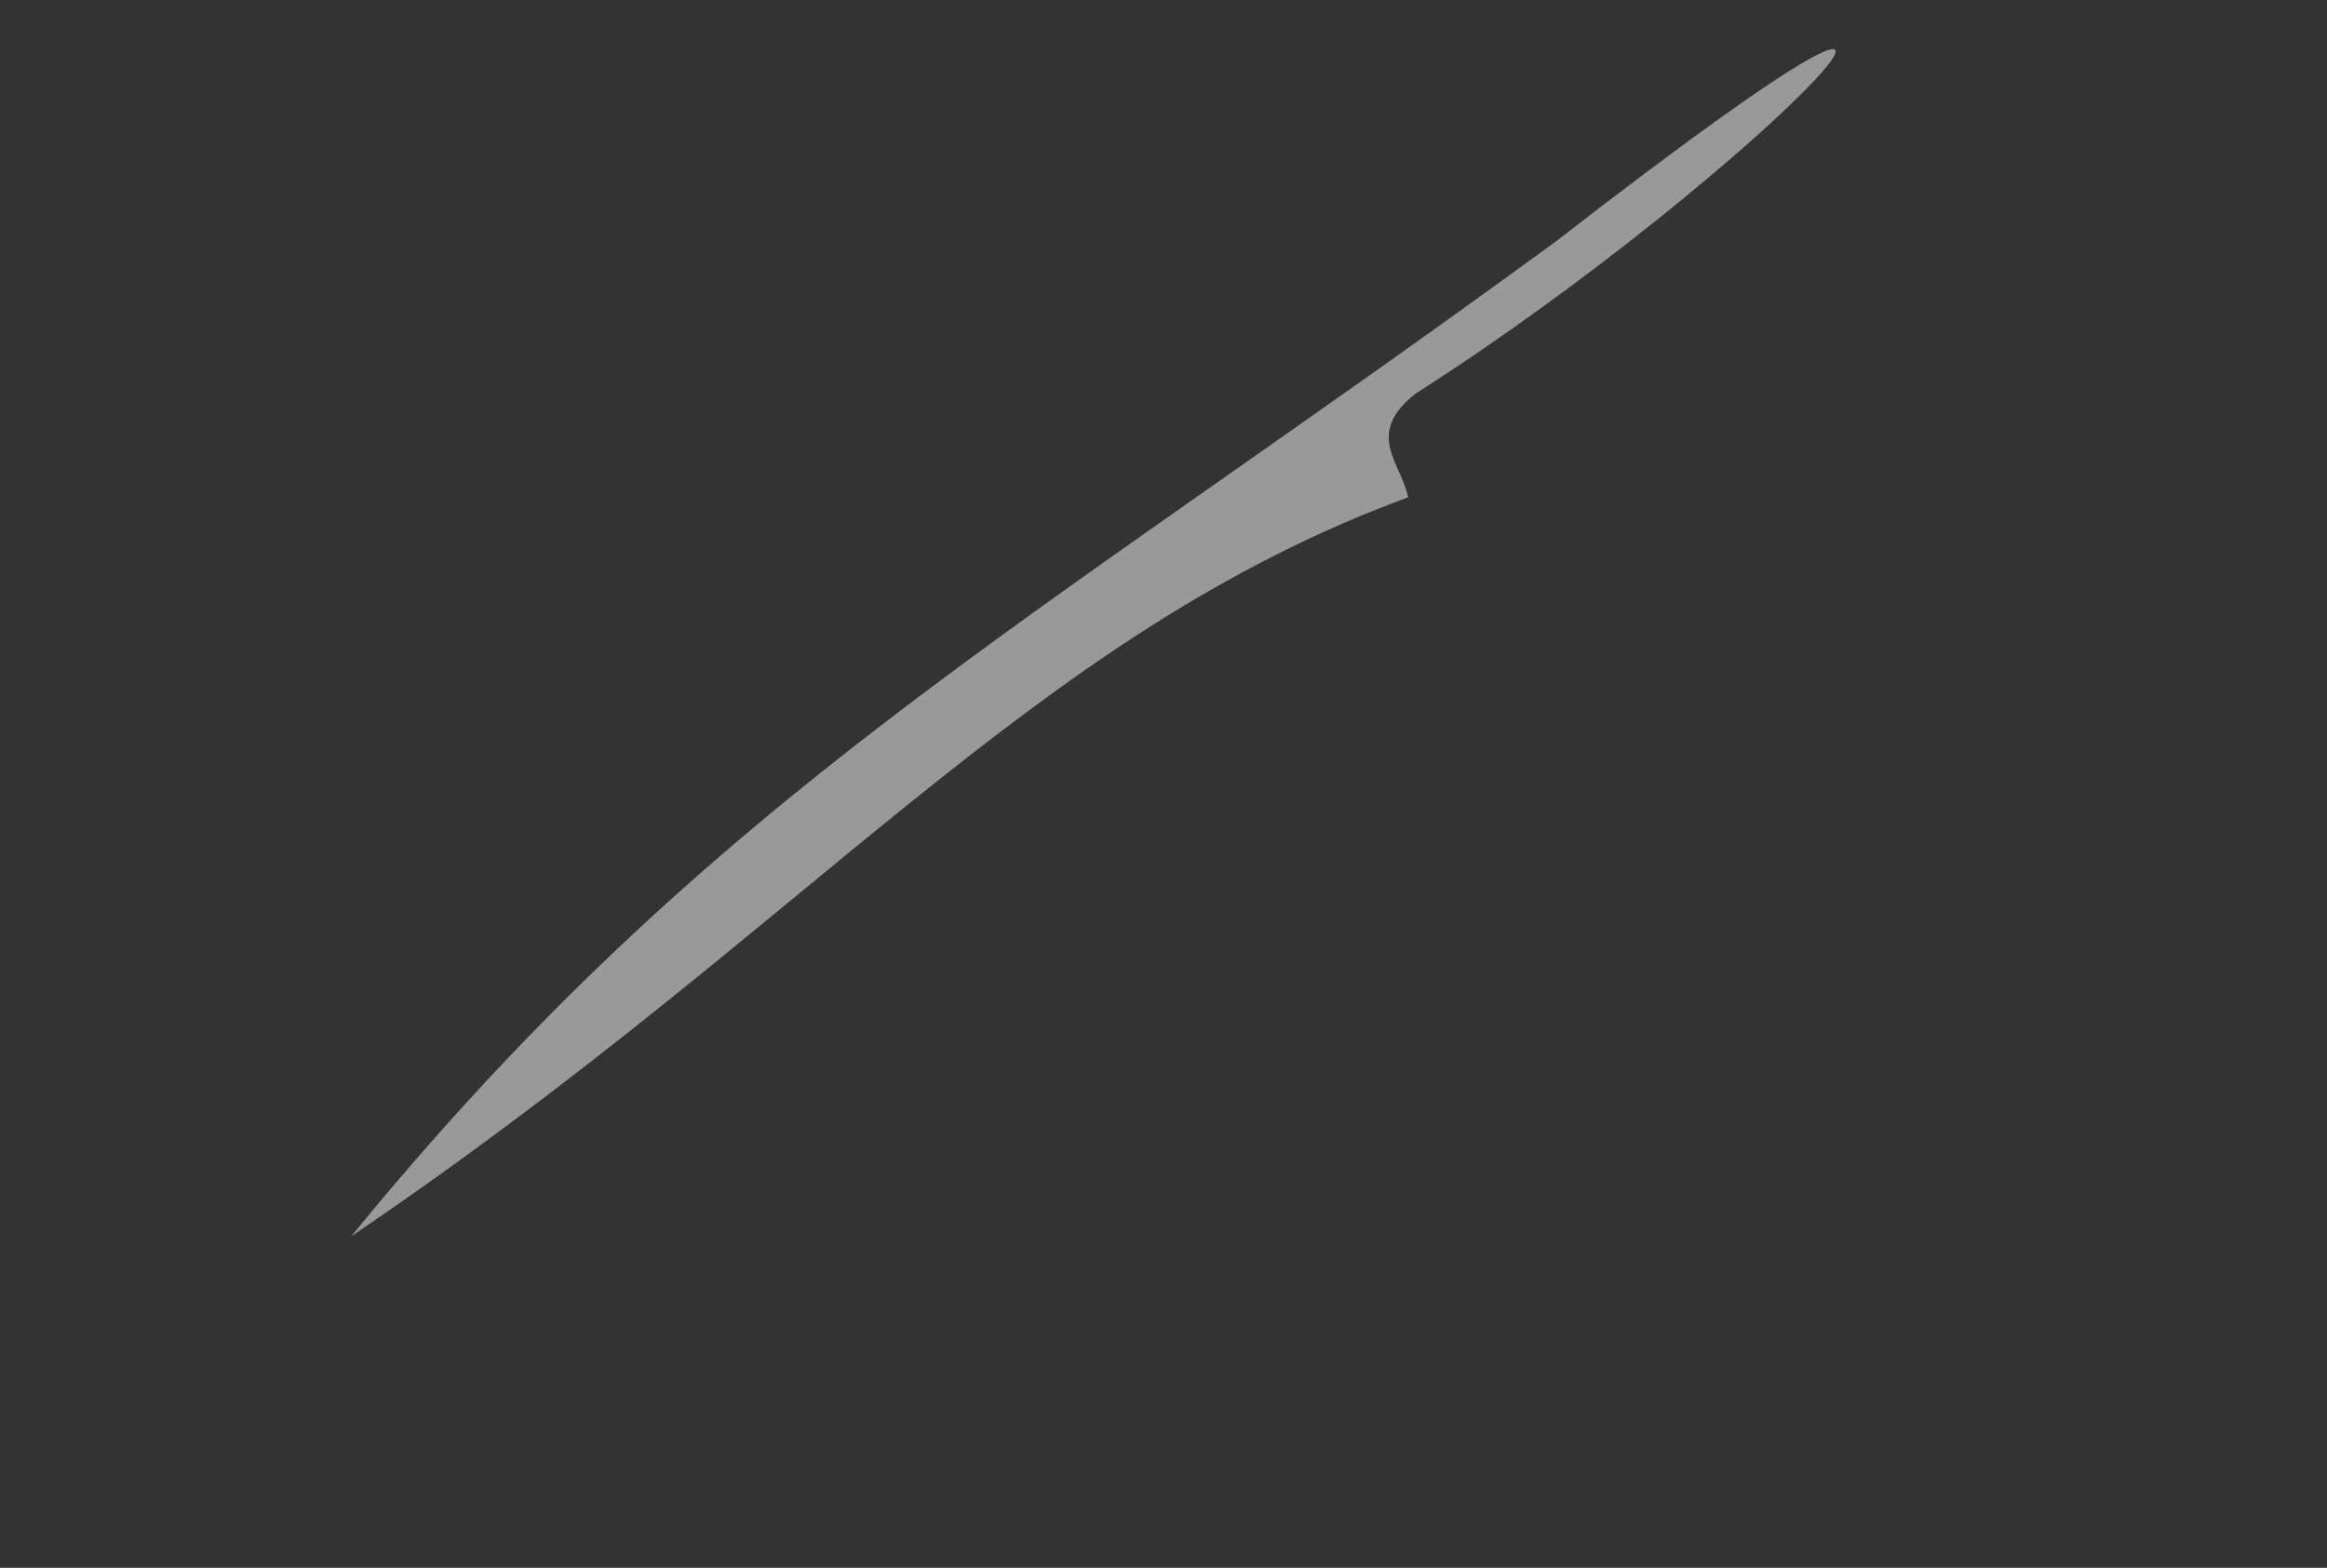<?xml version="1.0" encoding="UTF-8"?> <svg xmlns="http://www.w3.org/2000/svg" id="Layer_1" data-name="Layer 1" viewBox="0 0 36.77 24.78"><rect x="0" y="0" width="36.77" height="24.78" fill="#333333" stroke="none"/> <defs> <style>.cls-1{fill:#fff;opacity:0.5;}</style> </defs> <path class="cls-1" d="M5.55,19.54c7.26-4.91,10.75-9.49,16.7-11.68-.1-.53-.7-1,.12-1.64,5.5-3.51,10.57-8.89,2.21-2.4C16.24,9.92,11.27,12.54,5.55,19.54Z"></path> </svg> 